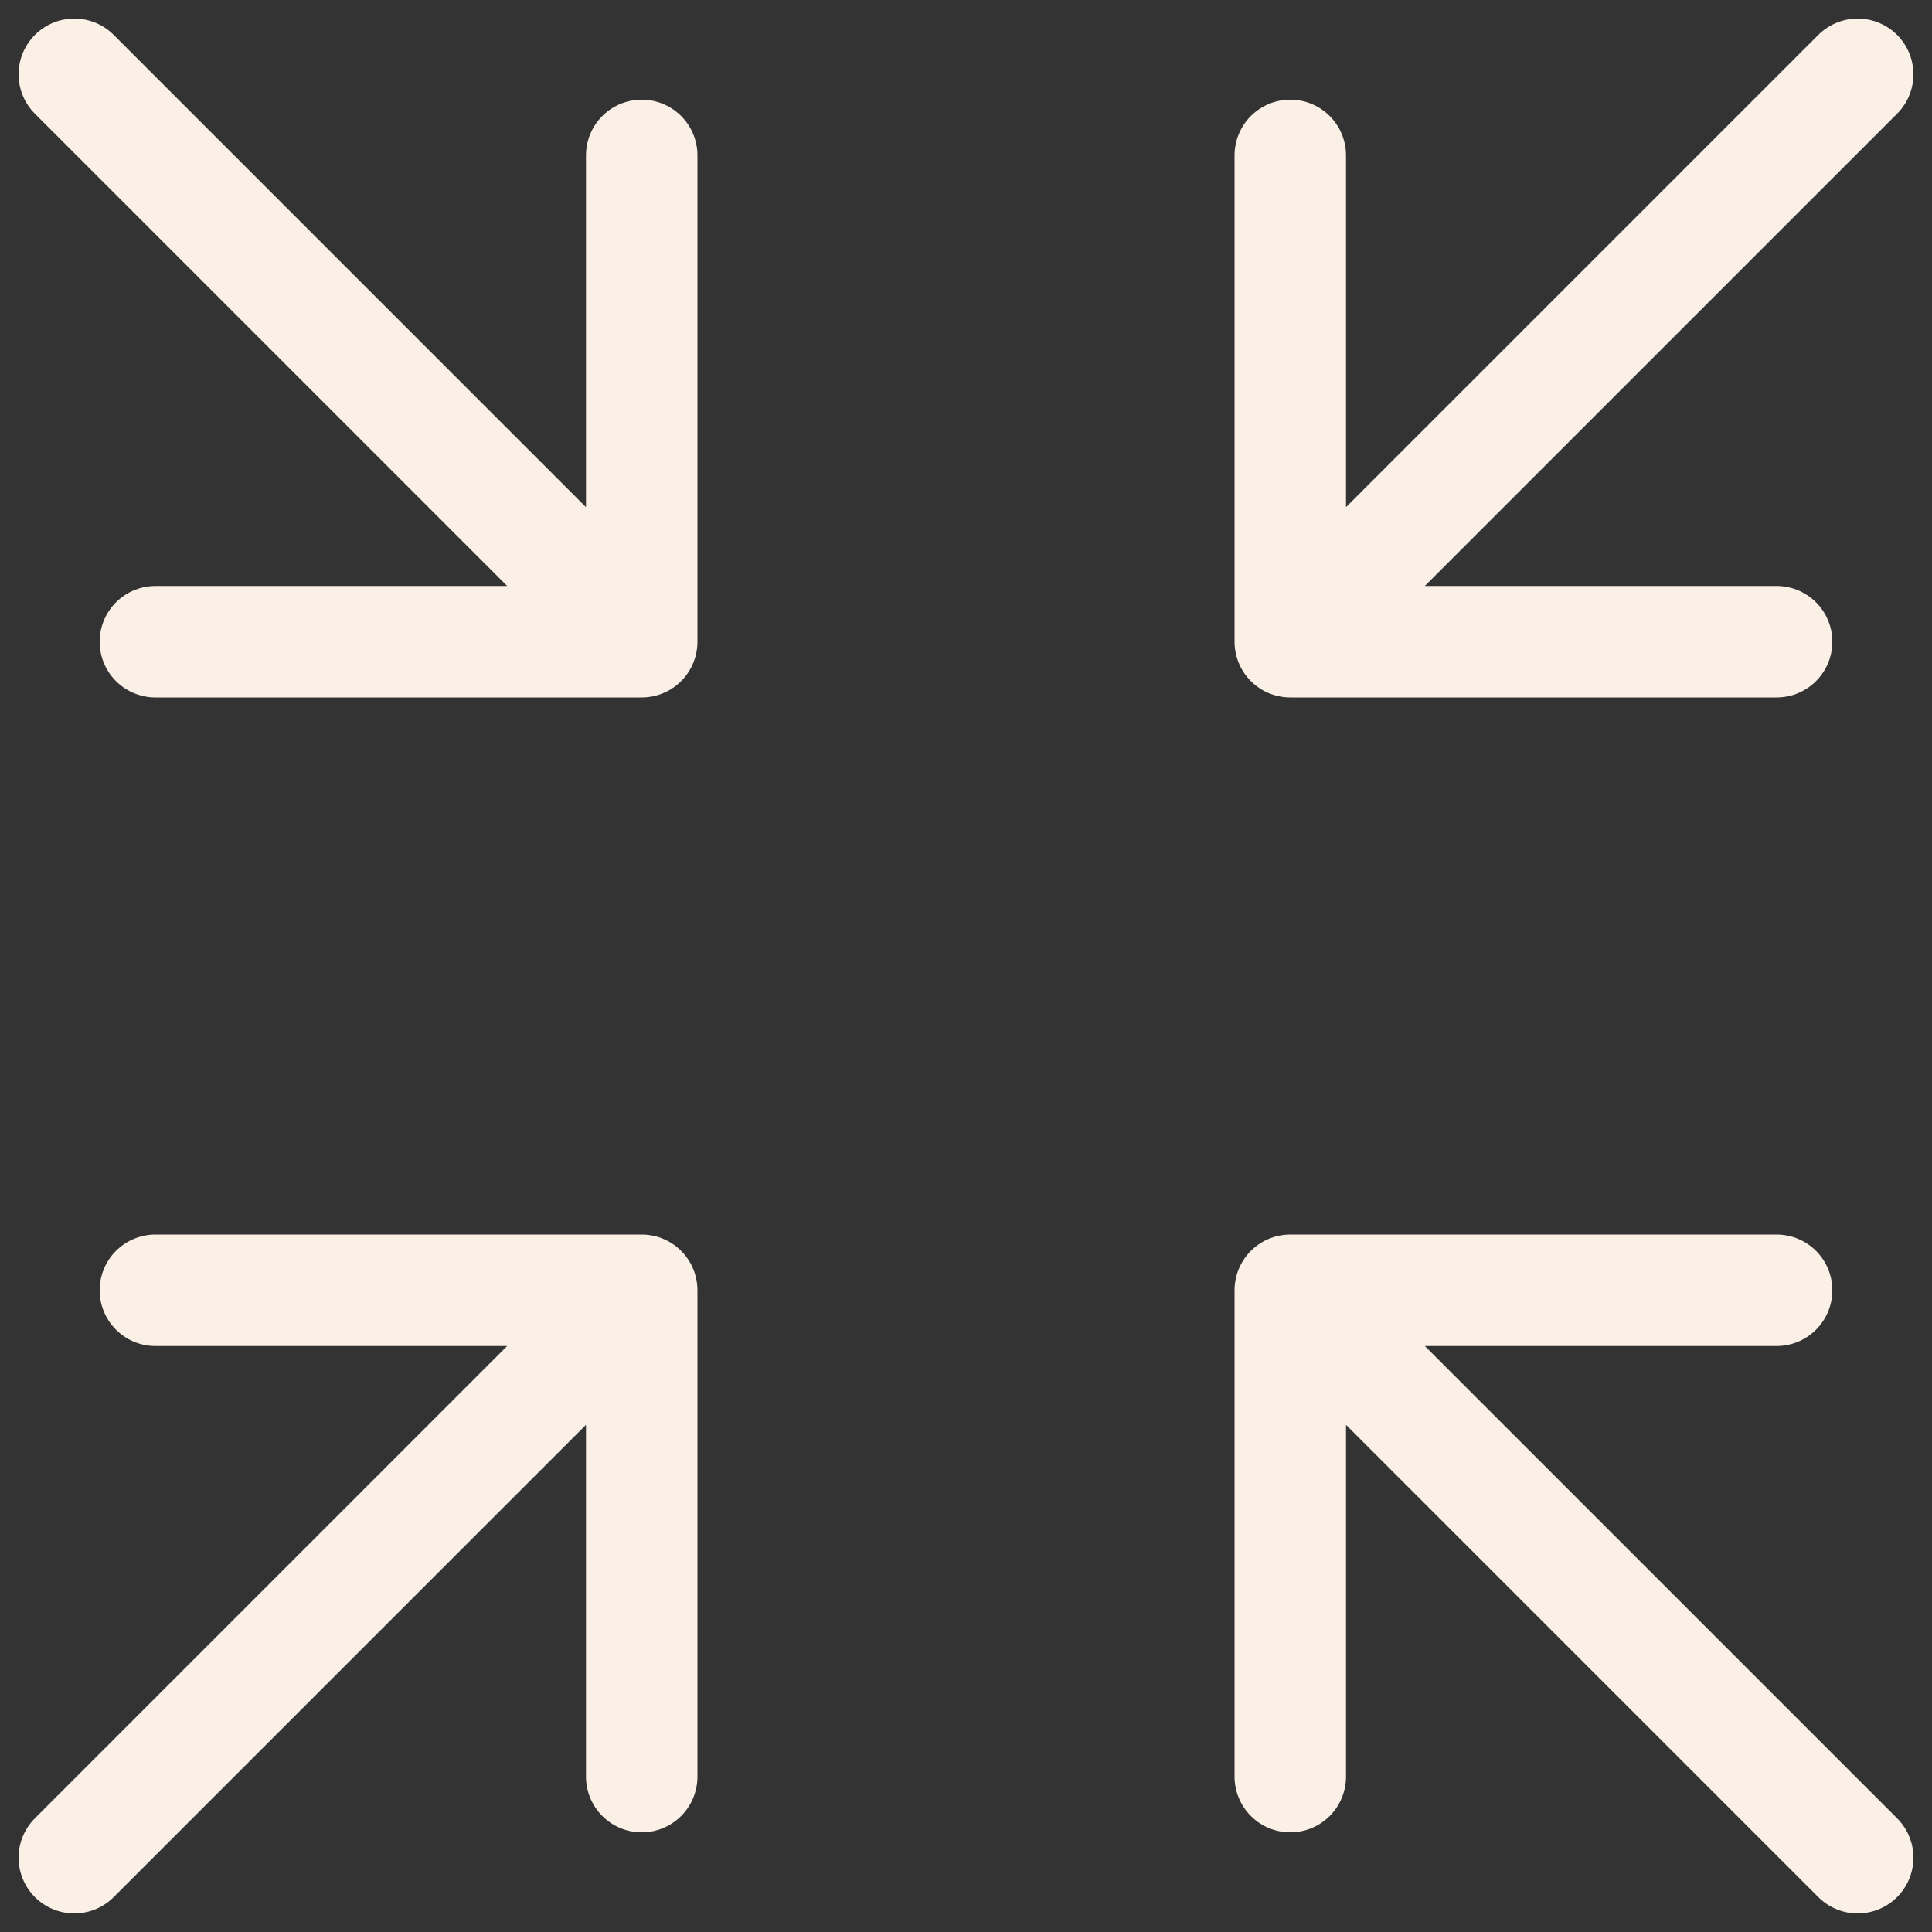 <svg width="26" height="26" viewBox="0 0 26 26" fill="none" xmlns="http://www.w3.org/2000/svg">
<rect x="0" y="0" width="26" height="26" fill="#333333" stroke="none"/>
<path d="M8.636 8.636V2.091M8.636 8.636H2.091M8.636 8.636L1 1M8.636 17.364V23.909M8.636 17.364H2.091M8.636 17.364L1 25M17.364 8.636H23.909M17.364 8.636V2.091M17.364 8.636L25 1M17.364 17.364H23.909M17.364 17.364V23.909M17.364 17.364L25 25" stroke="#FAF0E6" stroke-width="1.5" stroke-linecap="round" stroke-linejoin="round"/>
</svg>
